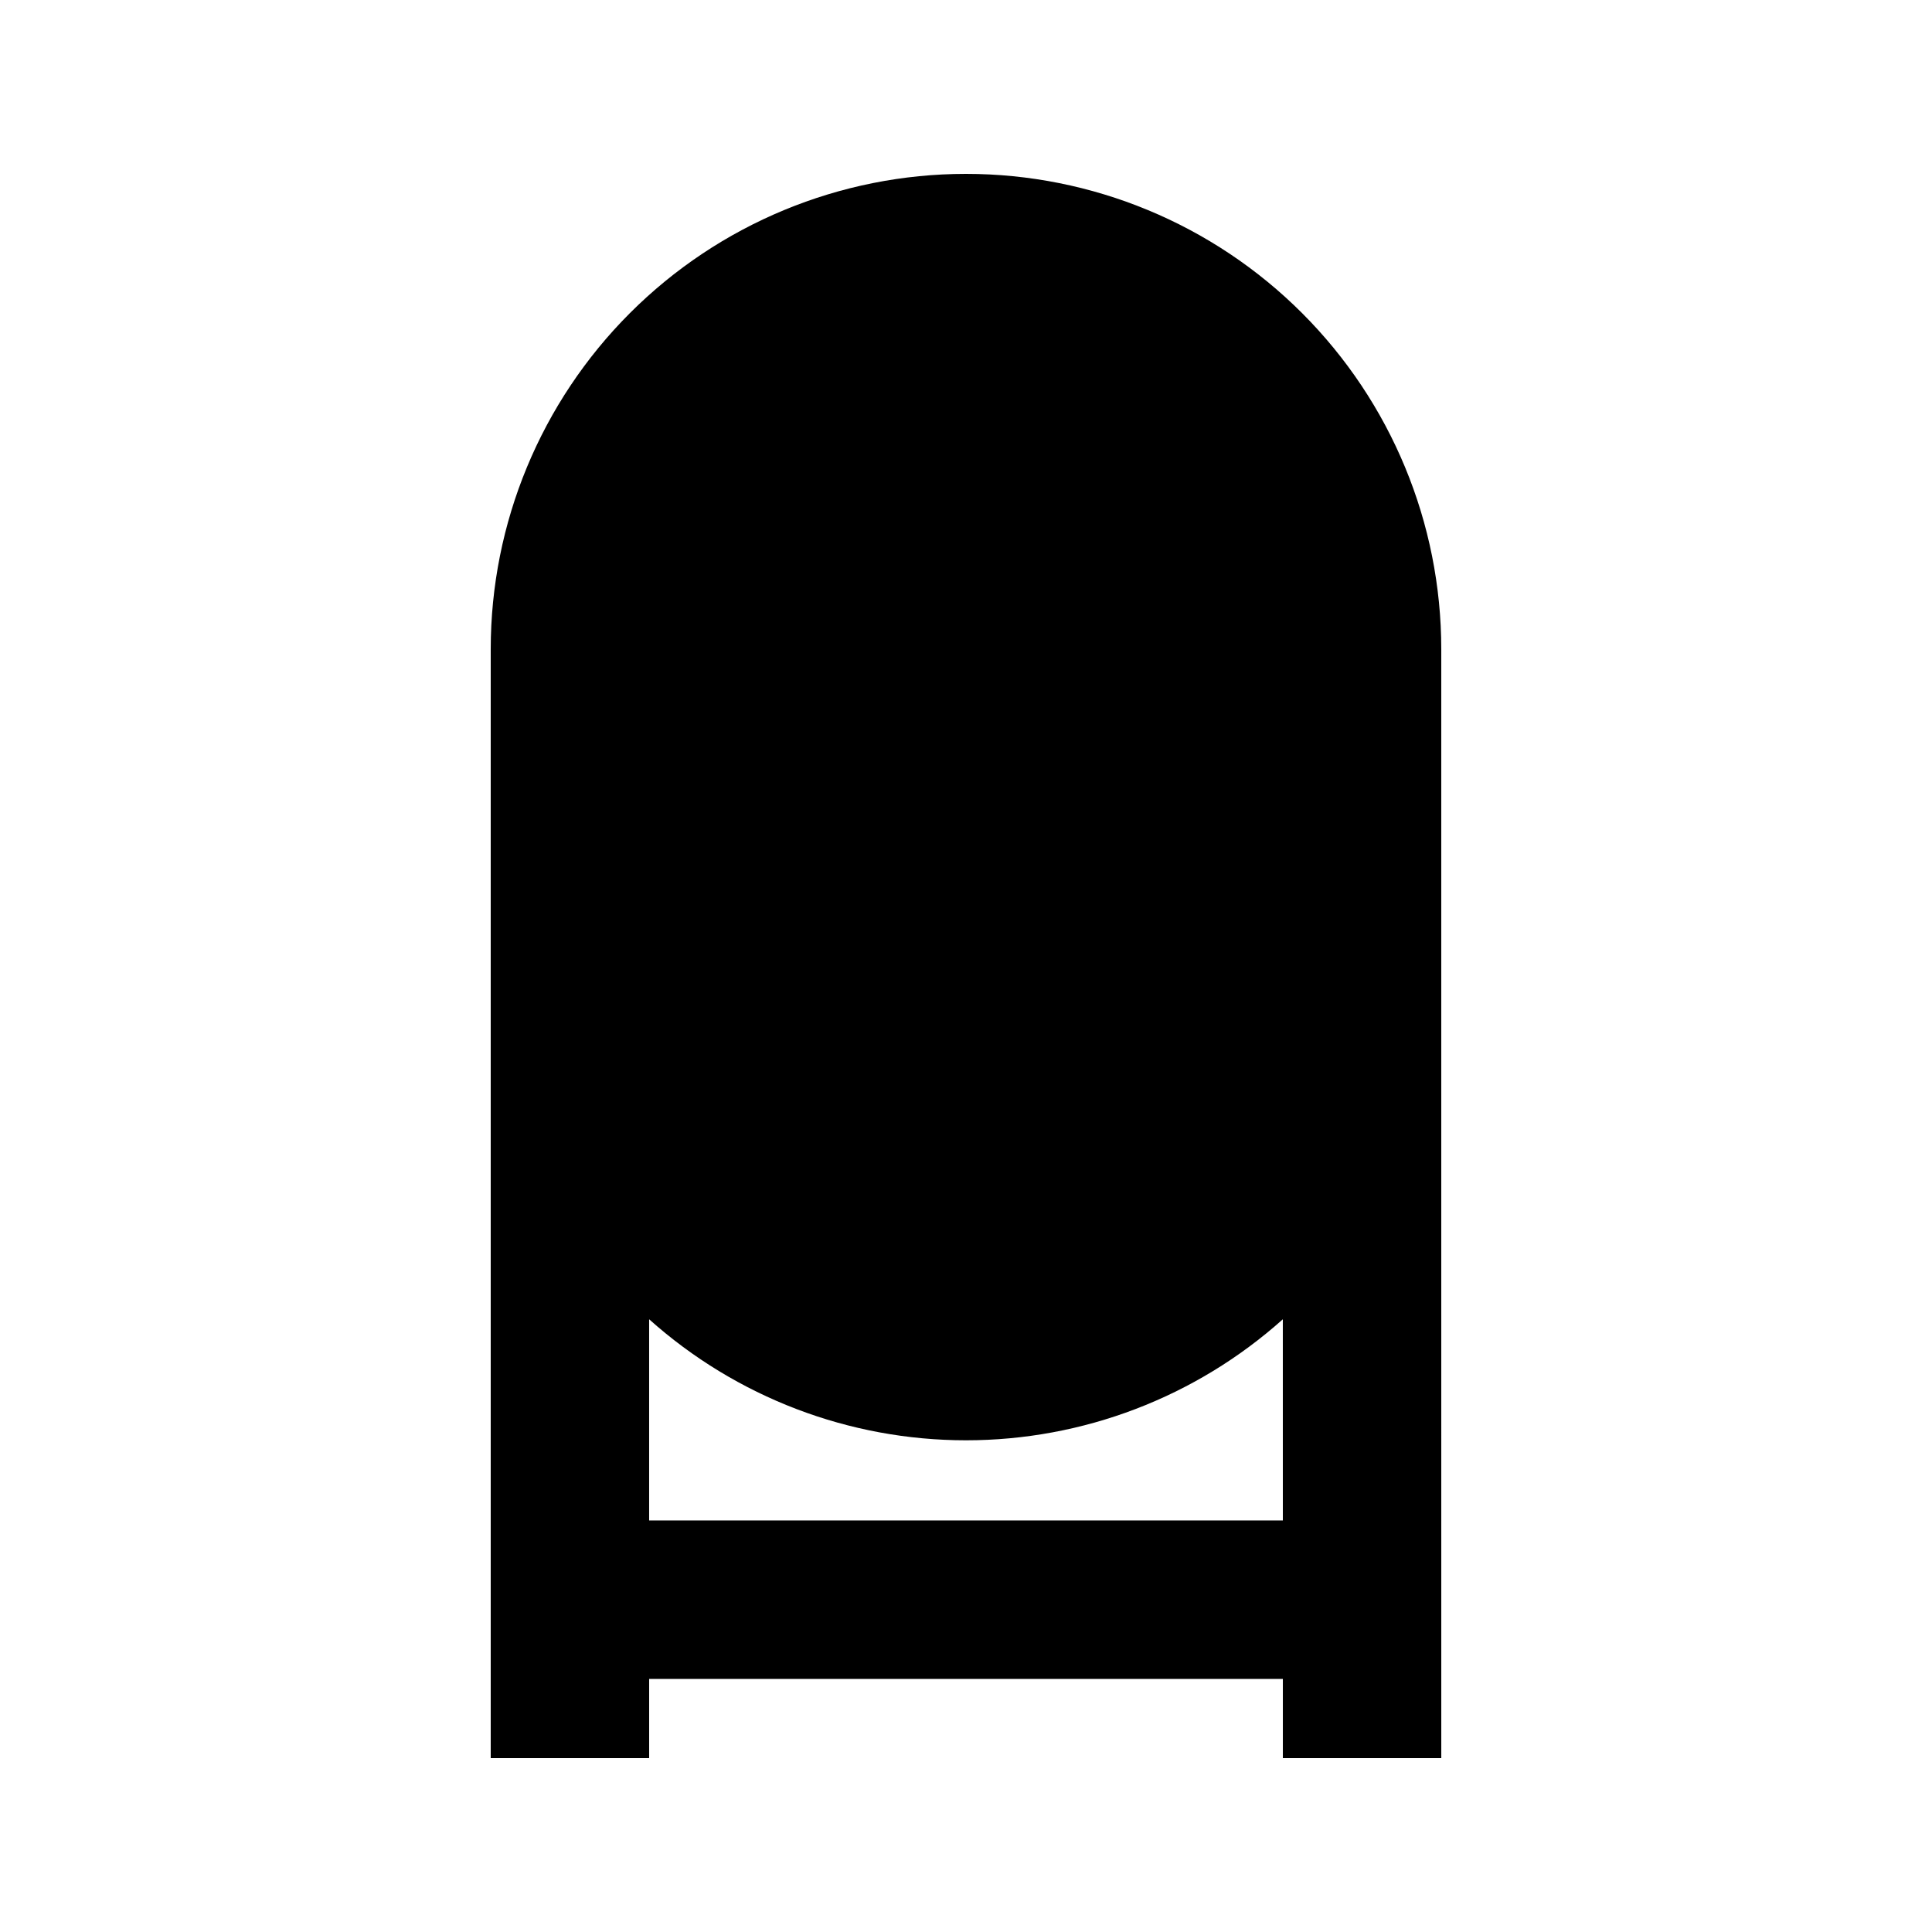 <?xml version="1.0" encoding="UTF-8"?>
<!-- Uploaded to: ICON Repo, www.svgrepo.com, Generator: ICON Repo Mixer Tools -->
<svg fill="#000000" width="800px" height="800px" version="1.1" viewBox="144 144 512 512" xmlns="http://www.w3.org/2000/svg">
 <path d="m400 190.08c-33.406 0-65.441 13.27-89.062 36.891s-36.891 55.656-36.891 89.062v293.89h41.984v-20.992h167.94v20.992h41.984l-0.004-293.89c0-33.406-13.27-65.441-36.891-89.062-23.617-23.621-55.656-36.891-89.059-36.891zm83.969 356.86h-167.94v-53.316c23.09 20.652 52.984 32.07 83.969 32.07 30.98 0 60.875-11.418 83.965-32.07z"/>
</svg>